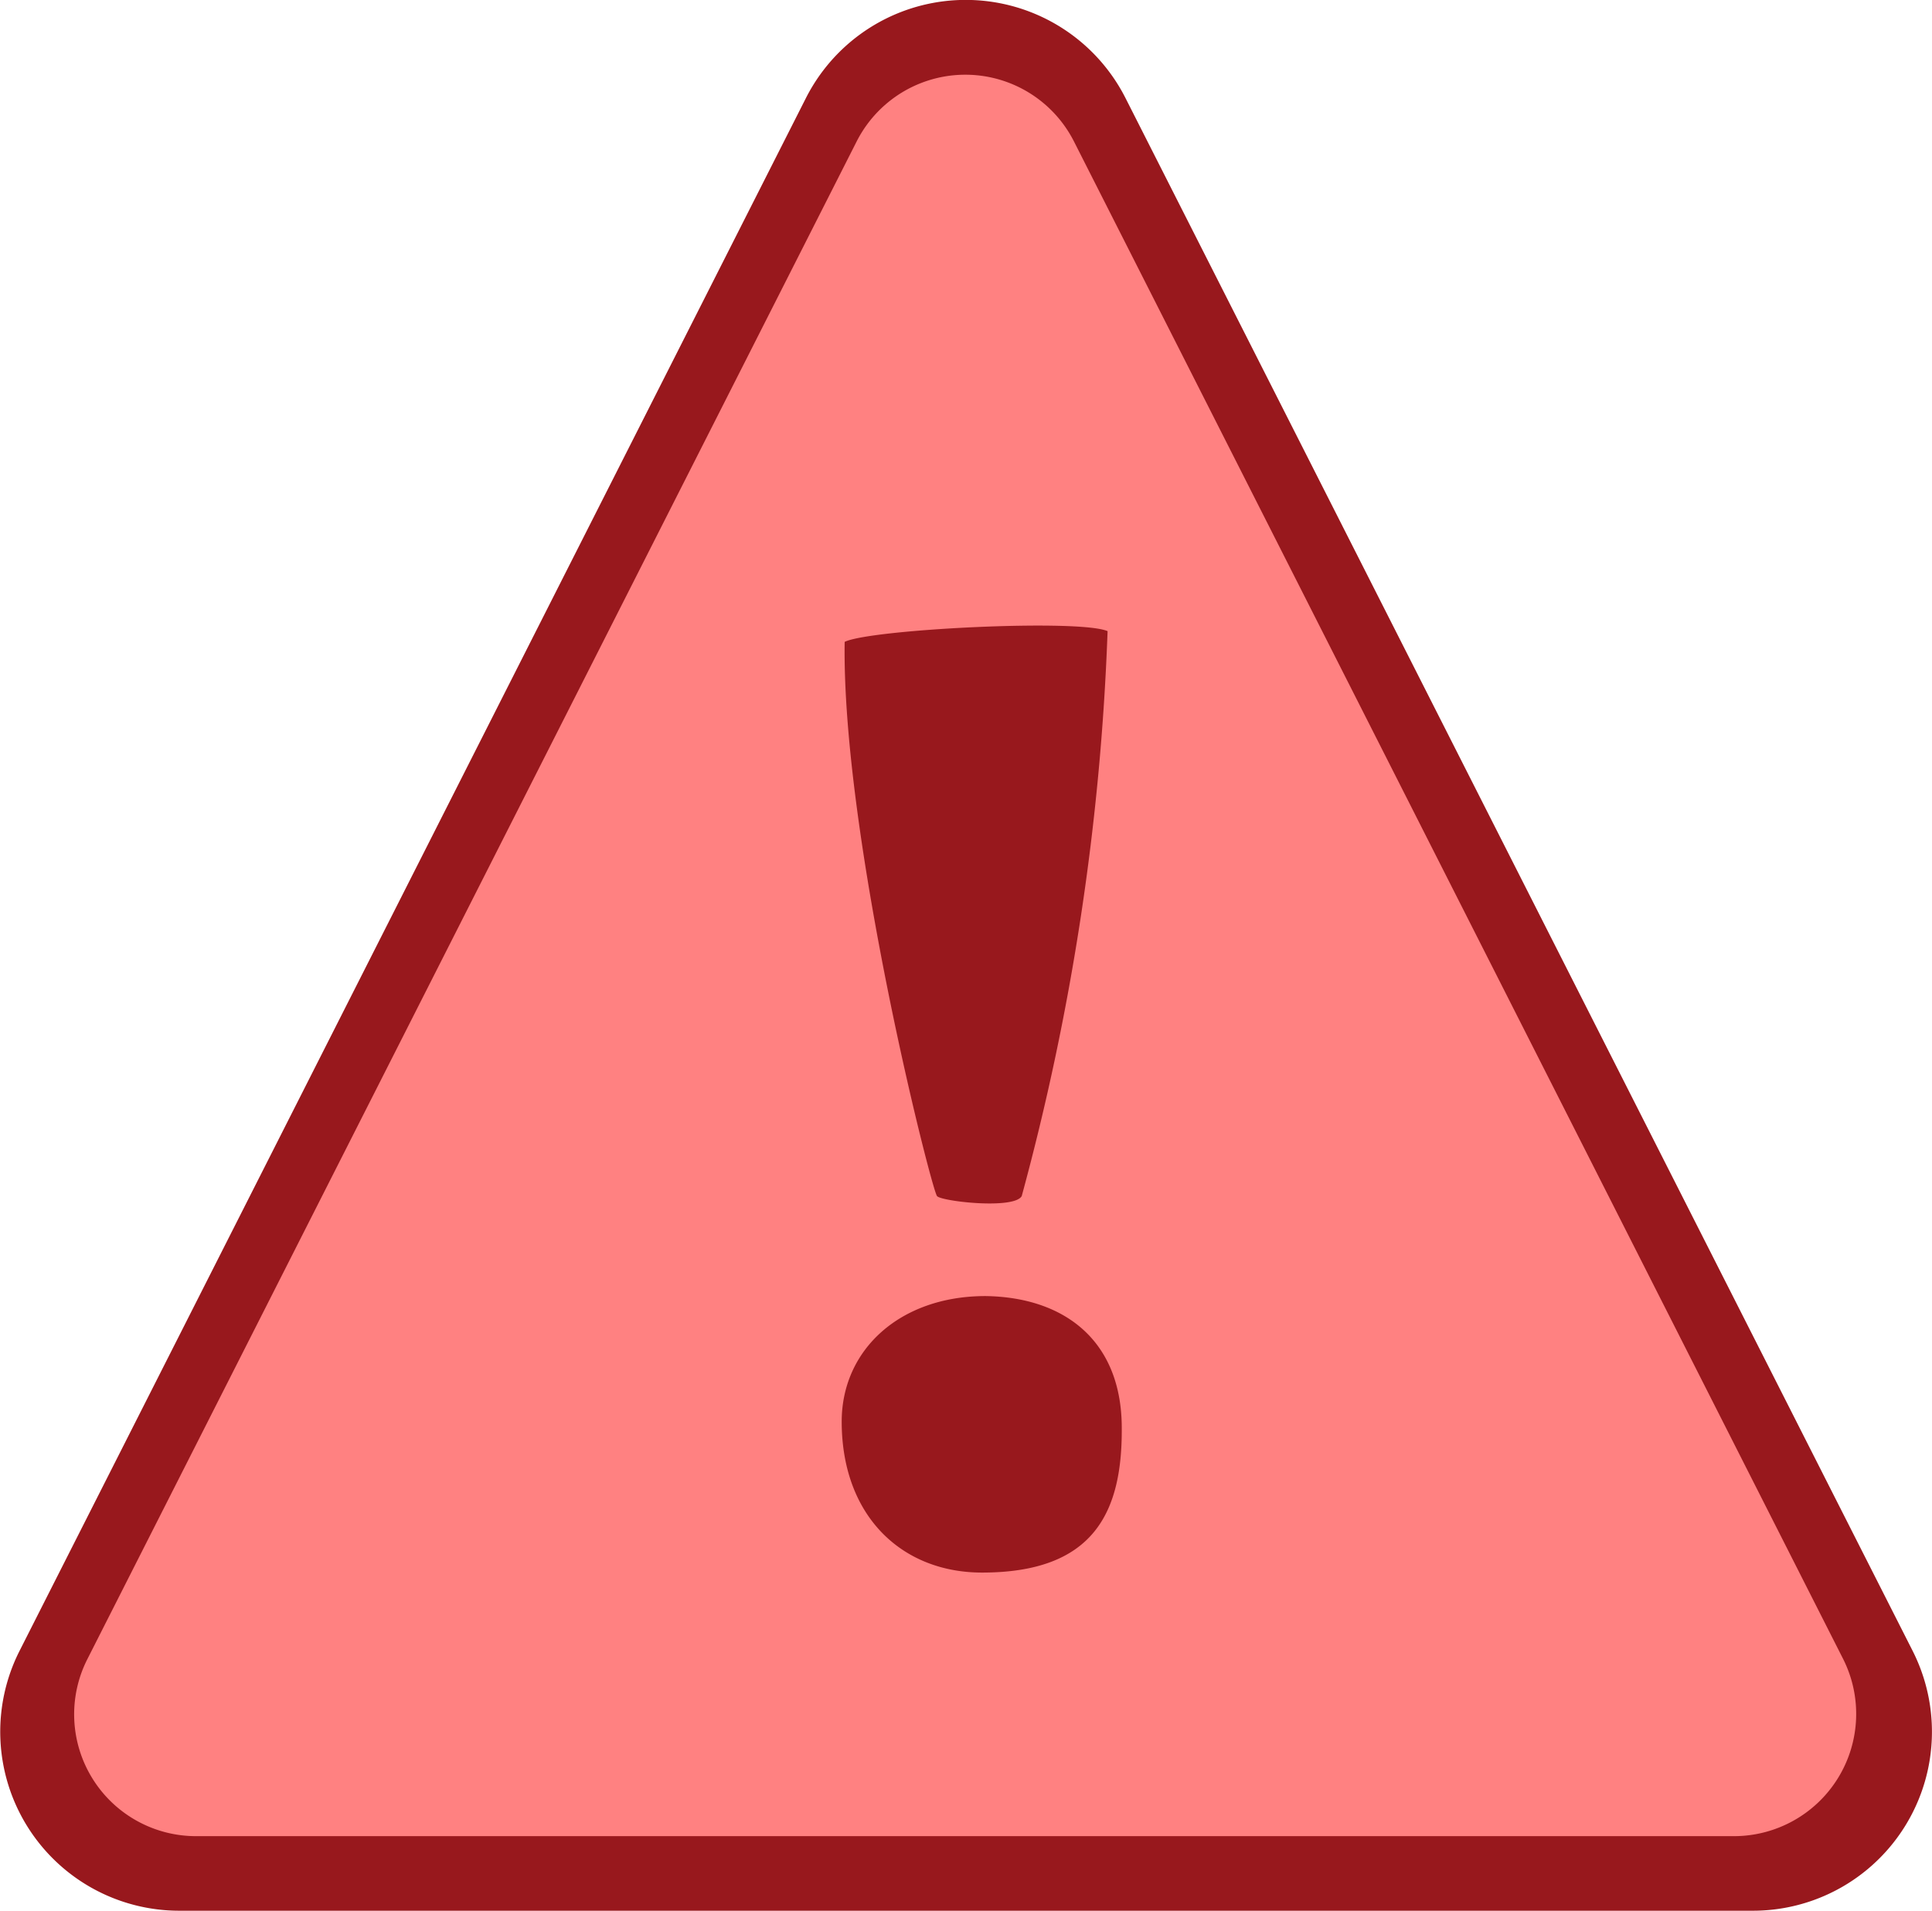 <svg xmlns="http://www.w3.org/2000/svg" viewBox="0 0 73.674 72.868">
  <defs>
    <style>
      .cls-1 {
        fill: #98181d;
      }

      .cls-2 {
        fill: #ff8181;
      }
    </style>
  </defs>
  <g id="Group_795" data-name="Group 795" transform="translate(-0.104)">
    <path id="Path_1110" data-name="Path 1110" class="cls-1" d="M6.932,72.868A6.826,6.826,0,0,1,.859,62.939L30.83,3.753a6.831,6.831,0,0,1,12.2,0l30,59.186a6.826,6.826,0,0,1-6.072,9.929Z" transform="translate(0)"/>
    <path id="Path_1111" data-name="Path 1111" class="cls-2" d="M8.5,68.448,37.837,10.567a4.645,4.645,0,0,1,8.283,0L75.456,68.448A4.662,4.662,0,0,1,71.3,75.2H12.656A4.647,4.647,0,0,1,8.5,68.448Z" transform="translate(-5.064 -5.176)"/>
    <g id="Group_794" data-name="Group 794" transform="translate(32.201 23.858)">
      <path id="Path_1112" data-name="Path 1112" class="cls-1" d="M125.452,116.978c-3.071,0-5.352-2.168-5.352-5.758,0-2.732,2.213-4.787,5.487-4.787,3.026.045,5.193,1.716,5.193,5.035C130.8,114.7,129.7,116.978,125.452,116.978Zm4.787-35.9a94.984,94.984,0,0,1-3.274,21.542c-.294.519-3.071.2-3.229,0-.2-.2-3.635-13.706-3.523-21.135C121.161,81.008,129.132,80.6,130.239,81.075Z" transform="translate(-120.1 -80.864)"/>
    </g>
  </g>
</svg>
